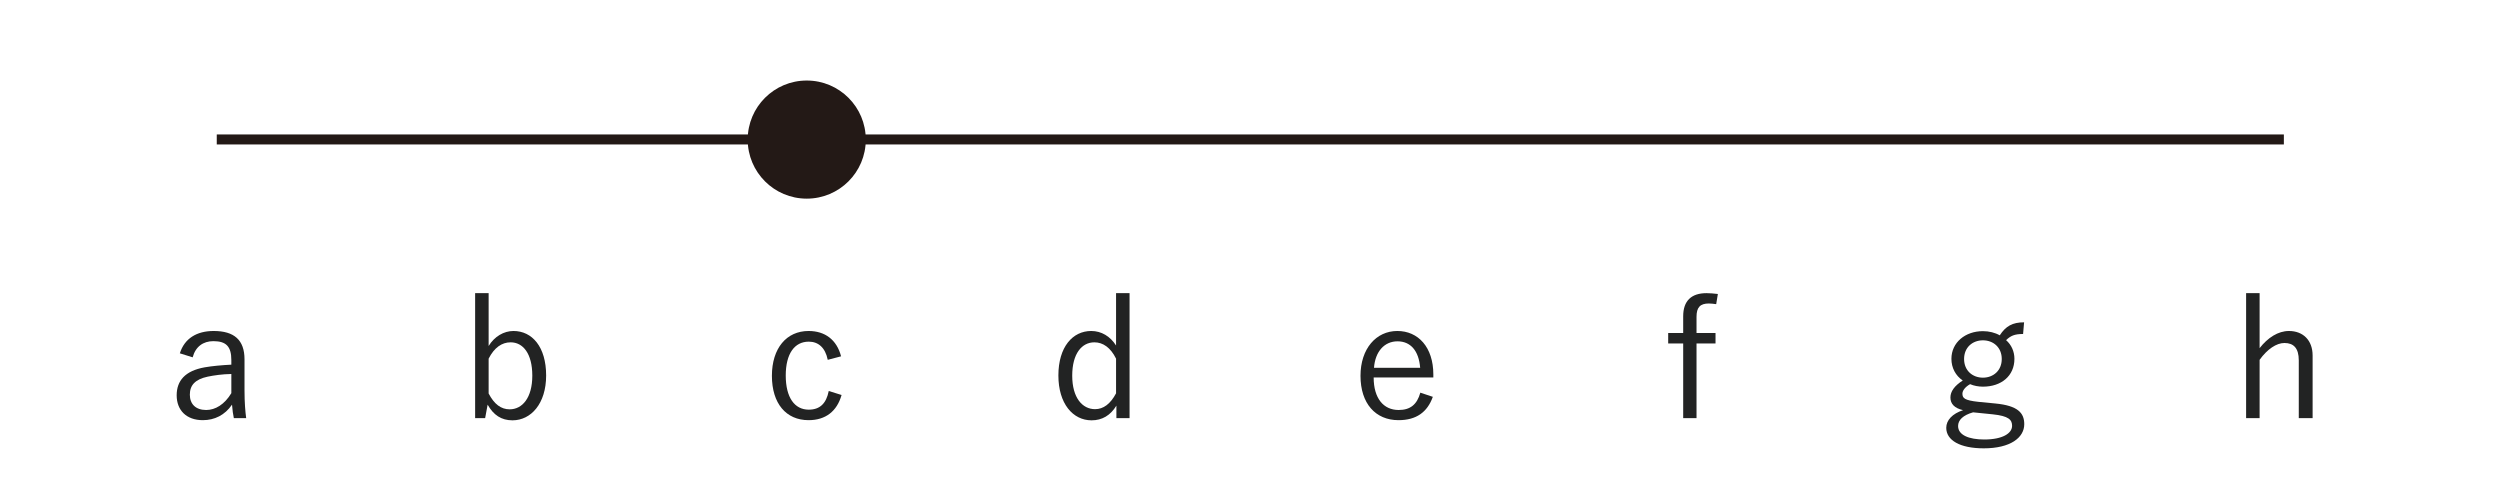 <?xml version="1.0" encoding="UTF-8" standalone="no"?>
<!DOCTYPE svg PUBLIC "-//W3C//DTD SVG 1.1//EN" "http://www.w3.org/Graphics/SVG/1.1/DTD/svg11.dtd">
<svg width="100%" height="100%" viewBox="0 0 500 100" version="1.1" xmlns="http://www.w3.org/2000/svg" xmlns:xlink="http://www.w3.org/1999/xlink" xml:space="preserve" xmlns:serif="http://www.serif.com/" style="fill-rule:evenodd;clip-rule:evenodd;stroke-miterlimit:10;">
    <g transform="matrix(1,0,0,1,-515.493,-3053.36)">
        <g transform="matrix(4.167,0,0,4.167,0,0)">
            <g transform="matrix(1,0,0,1,134.112,739.441)">
                <path d="M0,0L99.213,0" style="fill:none;fill-rule:nonzero;stroke:rgb(35,25,22);stroke-width:0.48px;"/>
            </g>
        </g>
        <g transform="matrix(4.167,0,0,4.167,0,0)">
            <g transform="matrix(0,-1,-1,0,162.429,736.613)">
                <path d="M-2.834,-2.834C-4.401,-2.834 -5.669,-1.565 -5.669,0C-5.669,1.566 -4.401,2.834 -2.834,2.834C-1.268,2.834 0,1.566 0,0C0,-1.565 -1.268,-2.834 -2.834,-2.834" style="fill:rgb(35,25,22);fill-rule:nonzero;"/>
            </g>
        </g>
        <g transform="matrix(4.167,0,0,4.167,0,0)">
            <path d="M132.956,749.898C133.092,749.386 133.46,749.122 133.948,749.122C134.564,749.122 134.812,749.378 134.812,750.034L134.812,750.25C134.348,750.274 133.9,750.314 133.532,750.378C132.588,750.546 132.188,751.026 132.188,751.722C132.188,752.434 132.652,752.914 133.444,752.914C134.004,752.914 134.5,752.674 134.844,752.17C134.868,752.45 134.892,752.634 134.932,752.818L135.524,752.818C135.484,752.514 135.444,752.074 135.444,751.49L135.444,749.994C135.444,749.066 134.948,748.634 133.964,748.634C133.148,748.634 132.564,748.994 132.34,749.706L132.956,749.898ZM134.812,751.618C134.484,752.162 134.044,752.426 133.604,752.426C133.1,752.426 132.82,752.138 132.82,751.69C132.82,751.234 133.076,750.954 133.676,750.826C133.988,750.762 134.372,750.706 134.812,750.698L134.812,751.618Z" style="fill:rgb(34,35,35);fill-rule:nonzero;"/>
        </g>
        <g transform="matrix(4.167,0,0,4.167,0,0)">
            <path d="M147.161,746.818L146.513,746.818L146.513,752.818L146.993,752.818L147.113,752.17C147.393,752.666 147.769,752.922 148.305,752.922C149.193,752.922 149.921,752.122 149.921,750.77C149.921,749.394 149.249,748.634 148.353,748.634C147.889,748.634 147.441,748.898 147.161,749.354L147.161,746.818ZM147.161,749.962C147.433,749.426 147.801,749.178 148.217,749.178C148.809,749.178 149.257,749.714 149.257,750.778C149.257,751.842 148.777,752.394 148.169,752.394C147.761,752.394 147.433,752.154 147.161,751.634L147.161,749.962Z" style="fill:rgb(34,35,35);fill-rule:nonzero;"/>
        </g>
        <g transform="matrix(4.167,0,0,4.167,0,0)">
            <path d="M164.077,749.85C163.869,749.05 163.301,748.634 162.517,748.634C161.461,748.634 160.757,749.458 160.757,750.786C160.757,752.114 161.437,752.914 162.517,752.914C163.333,752.914 163.877,752.49 164.101,751.706L163.485,751.514C163.365,752.114 163.061,752.41 162.525,752.41C161.845,752.41 161.421,751.826 161.421,750.77C161.421,749.722 161.845,749.146 162.525,749.146C162.981,749.146 163.317,749.426 163.437,750.018L164.077,749.85Z" style="fill:rgb(34,35,35);fill-rule:nonzero;"/>
        </g>
        <g transform="matrix(4.167,0,0,4.167,0,0)">
            <path d="M177.923,746.818L177.275,746.818L177.275,749.33C176.995,748.89 176.571,748.634 176.083,748.634C175.195,748.634 174.507,749.394 174.507,750.77C174.507,752.122 175.203,752.922 176.099,752.922C176.603,752.922 177.003,752.69 177.291,752.218L177.291,752.818L177.923,752.818L177.923,746.818ZM177.275,751.626C177.003,752.138 176.667,752.386 176.267,752.386C175.659,752.386 175.171,751.842 175.171,750.778C175.171,749.714 175.635,749.178 176.235,749.178C176.643,749.178 177.011,749.426 177.275,749.962L177.275,751.626Z" style="fill:rgb(34,35,35);fill-rule:nonzero;"/>
        </g>
        <g transform="matrix(4.167,0,0,4.167,0,0)">
            <path d="M192.503,750.866L192.503,750.722C192.503,749.41 191.775,748.634 190.775,748.634C189.759,748.634 189.007,749.482 189.007,750.786C189.007,752.114 189.727,752.914 190.831,752.914C191.687,752.914 192.215,752.53 192.479,751.794L191.879,751.594C191.719,752.17 191.391,752.426 190.839,752.426C190.111,752.426 189.639,751.866 189.639,750.866L192.503,750.866ZM189.655,750.402C189.711,749.626 190.151,749.13 190.783,749.13C191.407,749.13 191.807,749.578 191.871,750.402L189.655,750.402Z" style="fill:rgb(34,35,35);fill-rule:nonzero;"/>
        </g>
        <g transform="matrix(4.167,0,0,4.167,0,0)">
            <path d="M206.159,746.858C205.959,746.834 205.775,746.818 205.615,746.818C204.887,746.818 204.495,747.186 204.495,747.93L204.495,748.73L203.775,748.73L203.775,749.234L204.495,749.234L204.495,752.818L205.135,752.818L205.135,749.234L206.047,749.234L206.047,748.73L205.135,748.73L205.135,747.954C205.135,747.498 205.311,747.314 205.727,747.314C205.831,747.314 205.951,747.33 206.079,747.346L206.159,746.858Z" style="fill:rgb(34,35,35);fill-rule:nonzero;"/>
        </g>
        <g transform="matrix(4.167,0,0,4.167,0,0)">
            <path d="M220.857,748.218C220.297,748.218 219.977,748.402 219.689,748.842C219.465,748.714 219.177,748.642 218.881,748.642C218.033,748.642 217.369,749.186 217.369,749.97C217.369,750.402 217.569,750.778 217.913,751.01C217.513,751.266 217.321,751.538 217.321,751.826C217.321,752.13 217.513,752.338 217.929,752.434C217.417,752.602 217.121,752.914 217.121,753.282C217.121,753.874 217.769,754.266 218.921,754.266C220.201,754.266 220.865,753.754 220.865,753.106C220.865,752.57 220.561,752.218 219.481,752.114L218.657,752.034C218.001,751.962 217.897,751.858 217.897,751.642C217.897,751.498 218.025,751.322 218.265,751.186C218.449,751.266 218.673,751.306 218.881,751.306C219.769,751.306 220.393,750.786 220.393,749.97C220.393,749.618 220.249,749.298 219.993,749.074C220.209,748.866 220.393,748.778 220.809,748.778L220.857,748.218ZM218.881,749.082C219.377,749.082 219.785,749.418 219.785,749.978C219.785,750.538 219.377,750.874 218.881,750.874C218.385,750.874 217.977,750.538 217.977,749.978C217.977,749.418 218.385,749.082 218.881,749.082ZM219.353,752.634C220.121,752.714 220.281,752.898 220.281,753.186C220.281,753.546 219.825,753.842 218.945,753.842C218.201,753.842 217.689,753.626 217.689,753.194C217.689,752.906 217.929,752.674 218.409,752.538L219.353,752.634Z" style="fill:rgb(34,35,35);fill-rule:nonzero;"/>
        </g>
        <g transform="matrix(4.167,0,0,4.167,0,0)">
            <path d="M232.161,746.818L231.513,746.818L231.513,752.818L232.161,752.818L232.161,750.018C232.529,749.506 232.969,749.21 233.353,749.21C233.793,749.21 234.041,749.458 234.041,750.042L234.041,752.818L234.705,752.818L234.705,749.81C234.705,749.074 234.241,748.634 233.569,748.634C233.049,748.634 232.553,748.954 232.161,749.458L232.161,746.818Z" style="fill:rgb(34,35,35);fill-rule:nonzero;"/>
        </g>
        <g transform="matrix(4.167,0,0,4.167,0,0)">
            <g transform="matrix(0.282,0,0,0.136,-30.707,313.77)">
                <rect x="547.073" y="3081.03" width="425.115" height="176.463" style="fill:none;"/>
            </g>
        </g>
    </g>
</svg>
